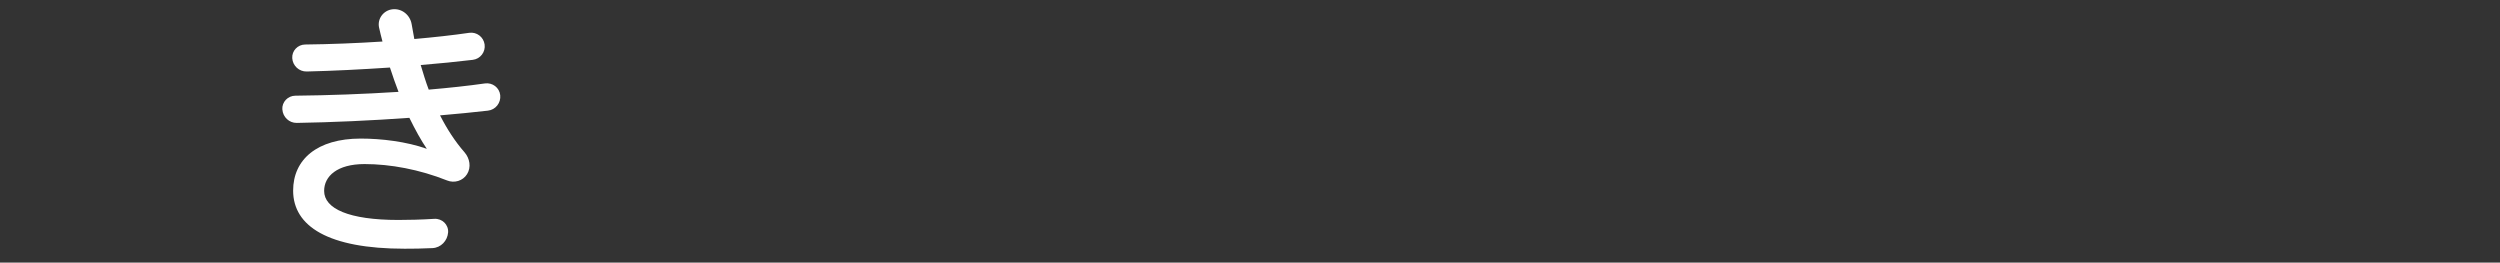 <svg width="676" height="71" viewBox="0 0 676 71" fill="none" xmlns="http://www.w3.org/2000/svg">
<rect x="0" y="0" width="676" height="71" fill="#333333" stroke="none"/>
<path d="M76.339 29.593C76.213 27.564 77.852 25.887 79.868 25.875C88.766 25.787 98.458 25.434 107.76 24.841C106.941 22.749 106.184 20.506 105.441 18.262C97.853 18.767 90.115 19.17 82.944 19.334C80.877 19.384 79.15 17.784 79.024 15.729C78.898 13.738 80.499 12.062 82.502 12.036C89.245 11.961 96.417 11.683 103.424 11.23C103.084 9.969 102.781 8.722 102.504 7.474C101.975 5.067 103.701 2.773 106.159 2.508C108.68 2.243 110.898 4.058 111.314 6.554C111.541 7.89 111.78 9.213 112.032 10.549C117.351 10.083 122.392 9.528 126.879 8.873C128.896 8.583 130.749 9.995 131.038 12.011C131.328 14.065 129.879 15.943 127.825 16.183C123.577 16.687 118.8 17.178 113.759 17.582C114.427 19.825 115.108 22.069 115.927 24.236C121.359 23.77 126.526 23.216 131.127 22.56C133.156 22.27 135.046 23.695 135.261 25.736C135.487 27.816 134 29.694 131.921 29.921C128.014 30.362 123.64 30.803 118.99 31.194C120.842 34.836 123.035 38.239 125.594 41.163C127.043 42.827 127.459 45.234 126.287 47.099C125.165 48.901 122.871 49.595 120.905 48.801C113.431 45.826 105.579 44.364 98.572 44.364C91.161 44.364 87.645 47.654 87.645 51.624C87.645 56.413 94.299 59.476 107.697 59.476C110.394 59.476 113.809 59.4 117.452 59.173C119.544 59.047 121.321 60.749 121.17 62.841C120.993 65.109 119.229 66.975 116.948 67.088C114.251 67.227 111.579 67.252 109.423 67.252C88.766 67.252 79.263 61.19 79.263 51.536C79.263 43.154 85.704 37.47 97.526 37.47C103.134 37.47 109.953 38.289 115.41 40.243C113.835 37.924 112.272 35.075 110.696 31.862C100.525 32.593 89.712 33.084 80.259 33.235C78.192 33.273 76.478 31.647 76.352 29.58" fill="white"/>
</svg>
